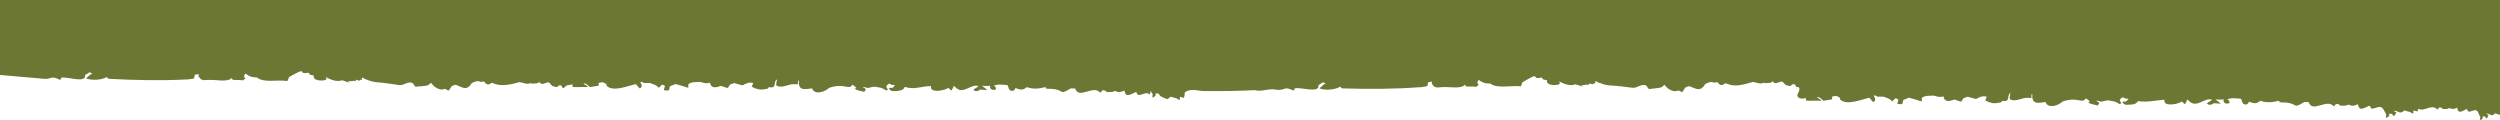 <?xml version="1.0" encoding="UTF-8"?>
<svg id="Ebene_2" data-name="Ebene 2" xmlns="http://www.w3.org/2000/svg" viewBox="0 0 1366 65.66">
  <defs>
    <style>
      .cls-1 {
        fill: #6c7733;
      }
    </style>
  </defs>
  <g id="Ebene_1-2" data-name="Ebene 1">
    <path class="cls-1" d="M0,40.96V0h1366v62.83c-.21-.12-.41-.23-.51-.29-.02.07-.13.08-.17.03.12.05-1.83-.62-1.99-.67-2.24,2.47-2.6-.2-4.94.23.27.17,1.19.57,1.39.79-.17.48-.76,1.57-1.2,1.86-.32-.28-.59-.84-.86-1.2-.41,0-.89.07-1.3.09.57,1.1-.39,1.57-1.24,1.99-.21-.16.06-1.32.06-1.77-.39-.7-.68-1.3-.92-1.78-1.39-4.74-5.43,1.3-6.26-2.32l-.42-.18c-2.2,1.08-4.56,2.98-5.02-.78-1.72.93-2.7.86-4.39.19-.91.84-2.35.46-3.49.52-.96-1.11-2.02-1.32-2.68.23-.04.17-.23.08-.3-.02-.12-.07-.27-.2-.39-.29-3.11-2.61-6.69,1.73-10.01-.02,0-.09.1-.78-.43,1.46-.02.03-2.22-.55-2.25-.54,0,.4-.01,1.33-.04,1.45.13.01,0,.12-.03.17,0,.02-.02.04-.05.04-.08.05-.31.38-.26-.02-.19-.11-1.53-.8-1.91-1-.03.08-.15.09-.2.04.19.06-2.28-.69-2.44-.73-2.65,2.67-3.3-.23-6.05.25.32.19,1.45.62,1.7.87-.2.53-.94,1.71-1.45,2.03-.38-.29-.72-.92-1.06-1.32-.5,0-1.1.08-1.61.1.71,1.28-.54,1.72-1.53,2.19-.18-.23.08-1.45.1-1.95-1.79-2.96-2.01-5.07-5.75-3.57-1.25.36-2.74,1.07-3.04-.92l-.52-.19c-2.53,1.04-5.52,3.4-6.13-.86-2.14.74-2.51,1.33-5.22.19-1.22.83-2.94.59-4.41.6-1.21-1.24-2.49-1.47-3.33.33-.08.06-.24-.02-.3-.1-.15-.08-.33-.22-.48-.32-3.71-3.46-11.31,4.11-13.17-1.82-.36-.01-2.06-.09-2.39-.1-7.19,4.42-2.68.21-12.25.25.01.16-.93-.21-1.38-.16-.72-.03-.03-.2.3-.3l-.8-.42c-3.26.83-6.58,1.21-9.8,0-.24.11-.47.24-.67.35-1.77,1.55-3.9.89-5.65.07-.79,2.56-3.59,1.74-3.81-.17-.14-.43-.31-.91-.59-1.39-2.46-.14-5.21-.71-7.42.37,3.95,2.67-3.17,3.41-1.96-.03-1.49.3-3.25.06-4.55.04,3.46,2.88,4.3,2.33-.93,2.06-1.19,1.01-2.48,1.12-3.7.31.44-1.17,2.14-1.15,2.66-2.25-4.08-1.39-8.48,5.2-12.65.52-.04-.02-.47-.37-.75-.6-.35.59-.9,2.23-1.28,2.51-.54-.11-1.18-.97-1.62-1.43-1.84,1.31-8.84,2.88-9.56.11-.09,0-.07-.81-.06-1.09-4.9.4-9.8,1.59-14.4.74-1.28,2.25-3.85,1.9-6.27,2.03-1.03.1-2.12-.81-2.33-1.65,2.03-.45,1.78.73,3.32-1.67-.03,0-.05-.04-.07-.06-1.08.26-2.06-.14-2.94-.72-.96.35-1.59,1.01-1.74,1.8l.44.7c.08-.1.09.04.06.1.01.02.05.06.04.08,0,.02.36.55.34.58-.08.06-.73.49-.85.54-1.71-1.06-2.34-1.53-4.59-1.81-2.04-.61-3.12-.13-5.34.39-.89.17-1.99-.89-2.89-.34,1.41.75,2.28.81.72,2.48-.96-.39-4.6-.9-4.82-1.58-.41-.29-.65-.47.06-.27.1-.13.31-.41.47-.5-.62-.47-1.48-1.11-2.09-1.61-2.24,3.39-3.98-1.17-12.76,1.76-2.1,2.12-7.94,4.24-9.33.27-4.17.62-7.64,1.4-7.19-4.26-.15.02-.35.09-.49.11-.04.55,0,1.39-.04,1.93-1.52-.02-2.93-.17-4.28.17-2.36.62-5.26,1.88-7.47.5-.43-1.07.49-2.31.13-3.36-1.99,1.92.35,5.08-4.26,4.25-.31.38-.62,1.02-1.19.92-1.42.24-3.3.71-4.91.12-1.38-.3-2.43-.71-3.21-1.39.04-.17.61-1.47.8-1.89-2.11-.58-3.73.06-5.83,1.27-.29.02-4.05-1.13-4.62-1.25-.1.05-2.02.73-2.27.83-.07.09-1.05,1.69-1.12,1.79-.67.17-2.87-.91-3.8-1.1-2.53.98-5.47,1.66-6.04-1.78-1.58.68-3.29.29-5.08-.34-1.95.13-4.94-.28-6.72,1.25-.02.69.07,1.9-.07,1.91-.02-.04-2.12-.55-2.06-.65l-4.46-1.28-.31-.08-.22.02-2.99,1.19c-.58,3.07-.53,2.27-3.2,2.13-.12-.36.22-1.15.54-2.36-.36-.15-1.09-.53-1.53-.75-.01,0-1.73,1.67-1.74,1.67-.11.12-.27,0-.37-.07-1.09-1.47-2.94-1.73-4.5-2.42-.02,0-3.29,0-3.3,0l-1.39-.72-.15-.06c-.11.08-.33.24-.45.33.67,1.09,1.33,2.73-.35,3.4-.5-.38-1.7-1.88-2.09-2.36-4.78,1.05-12.5,4.44-16.05.87.34-1.09-1.24-1.45-2.05-1.91l-.15.02-2.14.37c0,.43.19,1.26-.03,1.53l-4.73.76c-1.03-.86-1.97-2.32-3.56-1.89.64.57,2.38,1.17,2.46,1.86-.02.03-7.81,0-7.85.01-.66.09-.53-1.05-.73-1.55-1.44.79-4.47.52-4.58-1.51.41-1.43,1.76-2.71.89-4.28-1.72-.22-1.32.04-2.23-1.6-1.15-.25-1.57-.04-2.37,1.01-.26-.07-1.61-.4-1.85-.45-1.38,0-1.79-2.09-3.12-2.14-2.35.57-3.15,1.92-4.91-.13-.65,1.35-2.26.76-3.61,1.08-.01.08-1.1-.28-1.13-.26-1.7,1.03-4.09-.23-5.92-.42-4.03,1.11-9.45,2.92-13.29,1.24-.13.02-1.21-.38-1.66-.53-2.07,1.39-2.86,1.4-4.48-.66-.64.16-1.75.48-2,.26-1.61-.7-3.17.14-4.58.8-2.79,4.75-5.25,2.35-8.75,1.19-1.74.44-2.27.46-3.07,2.2,0,.06-.06.05-.09.02-.69,1.92-1.58.34-2.79.15-2.7,1.27-6.04-.82-7.6-3.16-.79.74-1.72,1.67-1.84,1.32.43.51-6.29.89-6.32,1.04-.64.15-1.36-1.49-1.83-1.94-2.68-1.17-4.73,1.49-7.39,1.26-1.88-.23-6.4-.8-7.68-.94.14.61-.06.27-.17-.03l-.17-.02c-.06.33-.17.29-.14-.02-3.24-.23-6.43-.12-9.43-1.55-.83.18-1.88-1.1-2.88-1-.02.3.05.97,0,1.33-.02.04-.6-.3-.63-.29-.03,0-.5.64-.54.56-.23.18-1.41-.24-1.95-.44h0c-.1.21-.17.66-.31.8-1.53-.42-2.84.42-4.36.16,3.03,1.88-2.18-.44-3.05-.45-3.22,1.25-6.56-.43-9.27-1.77,3.91,2.79-7.53,3.18-6.11-.37-.52-.13-2.53-.6-2.19-.56l-.87-1.03c-6.75,1.6.76-4-10.49,2.62-.14.3-.73,2.09-.85,2.22-4.76-.7-13.16,1.48-16.71-1.58-.22.03-.56.03-.83.04-.01,0-.03,0-.03-.02-1.91.04-4-.73-5.38-1.96-.21.3-.58.72-.81,1.02.08.49.18.99.27,1.46,1.02-.04.72.04.11.52.04.05-.03.09-.07.06,0,0-.02.01-.04.01l-.49.38s.02.04,0,.06c0,.02.02.05,0,.06.07.12-.2.06-.24.07-.19.11-.4.46-.41,0-.21,0-4.65-.03-4.85-.04h0c-.43.07-.77-.51-1.05-.83-.08.09-.14-.07-.18-.12-.21.08-.73.84-1,.84,0,0,0,.01,0,.02-3.25,1.11-6.66.31-9.81.39l-2.35.08c-1.52.34-3.74.22-4.47-1.6-.55.09-.22-1.1-.17-1.46-.63.12-1.48.28-2.18.38-.18.68-.15,1.51-.48,2.1-.04-.02-3.95.73-3.97.66-.02,0-.03-.04-.02-.06-.01-.01,0-.03,0-.05-.06-.02-.01-.08,0-.11l-.14-.12s.08.11.07.14c0,0,.04.05.02.07,0,0,0,0,0,0,0,.01,0,.03,0,.04-13.82,1.06-28.2,1.06-42.14.66-.69.17-.94-.52-1.24-.98-3.28,1.93-8.75,2.13-11.43.96.06-.03.84-.9.9-.78.67-.62,1.77-2.12,2.85-1.45-.27-.25-1.5-.9-1.81-1.15-.64.43-1.92,1.26-2.54,1.66.88,4.71-10.18.84-12.82,1.7l-.72,1.24c-1.64-.71-3.53-1.61-5-1-1.52.61-2.99.74-4.26.57-3.93-1.14-7.76,1.3-11.95.2-9.04.4-17.87.6-27.02.47-3.76.2-7.78-1.89-11.27.79.02.97-.1,2.01-.42,2.92l-2.22-.54c0,.4-.01,1.33-.04,1.45.13.02,0,.12-.03.17,0,.02-.02.04-.05.04-.16.15-.3.29-.26-.02-.18-.1-1.51-.79-1.91-1-.03.08-.15.09-.2.04.12.05-2.25-.68-2.44-.73-.69.31-1.29.98-1.94,1.35-1.73-.6-3.58-1.52-3.85-1.84-.01,0-.03-.01-.04-.02-.38-.3-.72-.92-1.06-1.32-.5,0-1.1.08-1.61.1.71,1.28-.54,1.72-1.51,2.18-.22-.19.07-1.44.08-1.94-.58-.53-.88-1.29-1.04-1.71-.23.29-.43,2.56-.88,1.85-1.92-2.13-6.12,2.55-6.86-.98l-.52-.19c-2.52,1.05-5.54,3.39-6.13-.86-2.14.74-2.51,1.33-5.22.19-1.22.83-2.93.59-4.39.6-1.23-1.21-2.49-1.5-3.35.33-.09.06-.24-.02-.3-.1-.15-.08-.33-.22-.48-.32-3.7-3.46-11.32,4.1-13.17-1.82-.35-.01-2.05-.09-2.39-.1-7.25,4.43-2.55.23-12.25.25.01.17-.94-.21-1.38-.16-.71-.03-.02-.2.31-.3l-.8-.42c-3.26.83-6.57,1.21-9.79,0-.2.09-.4.2-.68.35-1.77,1.55-3.9.89-5.64.07-.79,2.56-3.59,1.74-3.81-.17-.14-.43-.31-.91-.59-1.39-2.46-.14-5.21-.71-7.42.37,3.92,2.6-3.13,3.48-1.96-.03-1.49.3-3.25.06-4.55.04,3.46,2.88,4.3,2.33-.93,2.06-1.19,1.01-2.48,1.12-3.7.31.43-1.17,2.14-1.15,2.66-2.25-4.08-1.39-8.48,5.2-12.65.52-.03-.02-.49-.39-.75-.6-.35.58-.9,2.23-1.28,2.51-.54-.11-1.18-.98-1.62-1.43-1.84,1.31-8.84,2.88-9.56.11-.09,0-.06-.81-.06-1.09-4.8.01-9.26,2.19-13.99.51-.22-.19-.38.24-.53.38h0c-.75,1.8-4.09,1.9-6.14,1.87-1.03.1-2.12-.81-2.33-1.65,2.03-.45,1.78.73,3.32-1.67-.03,0-.05-.04-.07-.06-1.08.27-2.06-.13-2.93-.72-.96.35-1.59,1.01-1.74,1.8l.44.7c.08-.1.09.04.06.1.01.02.05.05.04.08,0,.02.36.55.34.58-.08.06-.74.5-.85.54-1.69-1.05-2.34-1.54-4.59-1.81-2.04-.61-3.12-.13-5.34.39-.88.17-1.99-.89-2.89-.34,1.41.75,2.28.81.72,2.48-.97-.39-4.6-.9-4.82-1.58-.41-.29-.65-.47.06-.27.1-.13.31-.41.47-.5-.66-.5-1.47-1.11-2.09-1.61-2.25,3.4-3.93-1.18-12.76,1.76-2.09,2.12-7.93,4.24-9.33.27-4.17.62-7.64,1.4-7.19-4.26-.15.02-.34.09-.49.11-.04.55,0,1.39-.04,1.93-1.52-.03-2.92-.17-4.28.17-2.36.62-5.26,1.88-7.47.5-.43-1.07.49-2.31.13-3.35-1.99,1.92.35,5.08-4.26,4.25-.31.38-.62,1.03-1.19.92-1.42.24-3.31.71-4.91.11-1.38-.3-2.43-.71-3.22-1.39.05-.18.61-1.46.8-1.89-2.11-.58-3.73.06-5.83,1.27-.29.02-4.05-1.13-4.62-1.25-.1.05-2.02.73-2.27.83-.07.09-1.05,1.69-1.12,1.79-.67.17-2.87-.91-3.8-1.1-2.53.98-5.46,1.66-6.03-1.78-1.58.67-3.29.29-5.08-.34-1.95.13-4.94-.28-6.72,1.25-.03.66.07,1.91-.07,1.92-.02-.04-2.12-.55-2.06-.65l-4.46-1.28-.31-.08-.22.02-2.99,1.19c-.58,3.07-.53,2.27-3.2,2.13-.11-.36.22-1.15.54-2.36-.36-.15-1.09-.53-1.53-.75-.01,0-1.73,1.67-1.74,1.67-.11.12-.27,0-.37-.07-1.09-1.47-2.94-1.73-4.5-2.42-.02,0-3.29,0-3.3,0,.06.02-1.69-.86-1.54-.78-.11.08-.33.24-.45.33.66,1.09,1.33,2.74-.35,3.4-.5-.38-1.7-1.88-2.09-2.36-4.78,1.05-12.5,4.44-16.05.87.34-1.09-1.24-1.45-2.05-1.91l-.15.02-2.14.36c0,.43.19,1.26-.03,1.53l-4.73.76c-1.03-.86-1.97-2.32-3.56-1.89.61.55,2.42,1.2,2.46,1.86-.02.03-7.81,0-7.84.01-.66.09-.54-1.06-.74-1.55-.7.24-1.35.5-2.15.46-2.05.08-2.51,3.48-3.77.24-1.15-.27-1.57-.07-2.39.96-.26-.07-1.58-.43-1.84-.5-1.38-.04-1.74-2.13-3.07-2.21-2.35.51-3.19,1.86-4.9-.25-.56,1.29-2.5.74-3.63.99-.02.08-1.09-.3-1.12-.29-1.72.99-4.08-.32-5.91-.55-4.84,1.35-10.43,2.72-14.96.35-2.11,1.34-2.89,1.34-4.46-.76-.64.15-1.76.44-2,.21-1.6-.74-3.18.06-4.6.69-2.91,4.69-5.31,2.23-8.78.98-1.75.4-2.28.4-3.12,2.13,0,.06-.07.04-.09.02-.7,1.89-1.64.3-2.79.08-2.72,1.21-6.02-.97-7.53-3.34-.82.73-1.76,1.62-1.87,1.28.41.52-6.31.75-6.34.89-.62.15-1.33-1.52-1.79-1.98-2.65-1.23-4.76,1.38-7.42,1.09-1.9-.28-6.39-.95-7.65-1.12.13.61-.07.27-.17-.03l-.17-.02c-.07.33-.17.28-.14-.03-3.23-.31-6.42-.27-9.39-1.77-.83.16-1.86-1.15-2.86-1.07-.03.31.03.99-.03,1.33-.02.04-.6-.31-.62-.31-.04,0-.5.62-.55.54-.24.17-1.4-.27-1.94-.49h0c-.1.2-.19.65-.33.79-1.51-.46-2.85.35-4.36.06,2.94,1.93-2.16-.48-3.04-.52-3.25,1.17-6.55-.59-9.23-1.98,3.84,2.88-7.61,3-6.1-.51-.51-.14-2.51-.66-2.17-.62l-.85-1.05c-6.79,1.45.88-3.99-10.55,2.37-.31.41-.6,2.49-1.29,2.2-4.84-.88-12.63,1.22-16.28-1.98-.22,0-.61.05-.86,0-1.9,0-3.98-.82-5.33-2.09-.22.29-.6.7-.83,1,.07.5.16,1,.23,1.46,1.02-.02.72.06.1.52.04.05-.03.09-.07.06,0,0-.02.01-.04,0l-.5.37s.02.04,0,.06c0,.02.02.04,0,.06.07.12-.2.05-.24.07-.19.1-.41.45-.41,0-.41-.01-4.74-.15-4.86-.15-.44.05-.73-.53-1.02-.86-.08.09-.14-.08-.18-.12-.21.08-.75.82-1.02.81,0,0,0,.01,0,.02-3.27,1.04-6.67.16-9.82.16l-2.35.02c-1.5.32-3.75.13-4.43-1.7-.55.08-.2-1.1-.13-1.47-.64.11-1.49.25-2.19.33-.2.67-.19,1.5-.53,2.09-.04-.02-3.97.64-3.99.56-.02,0-.03-.04-.02-.06,0-.01,0-.03,0-.04-.06-.02-.01-.08,0-.11l-.14-.12s.08.12.07.14c.01.01.03.05.02.07,0,.01,0,.03,0,.04,0,0,0,0,0,0-13.84.74-28.22.4-42.15-.33-.77.13-.9-.55-1.22-1-3.33,1.85-8.8,1.92-11.45.7.05-.01.87-.89.92-.76.69-.6,1.8-2.08,2.89-1.38-.27-.25-1.48-.93-1.78-1.19-.67.43-1.95,1.22-2.58,1.6.77,4.73-10.19.6-12.86,1.4l-.75,1.22c-1.1-.46-3.27-1.76-4.98-1.12-1.54.57-3.01.67-4.28.47"/>
  </g>
</svg>